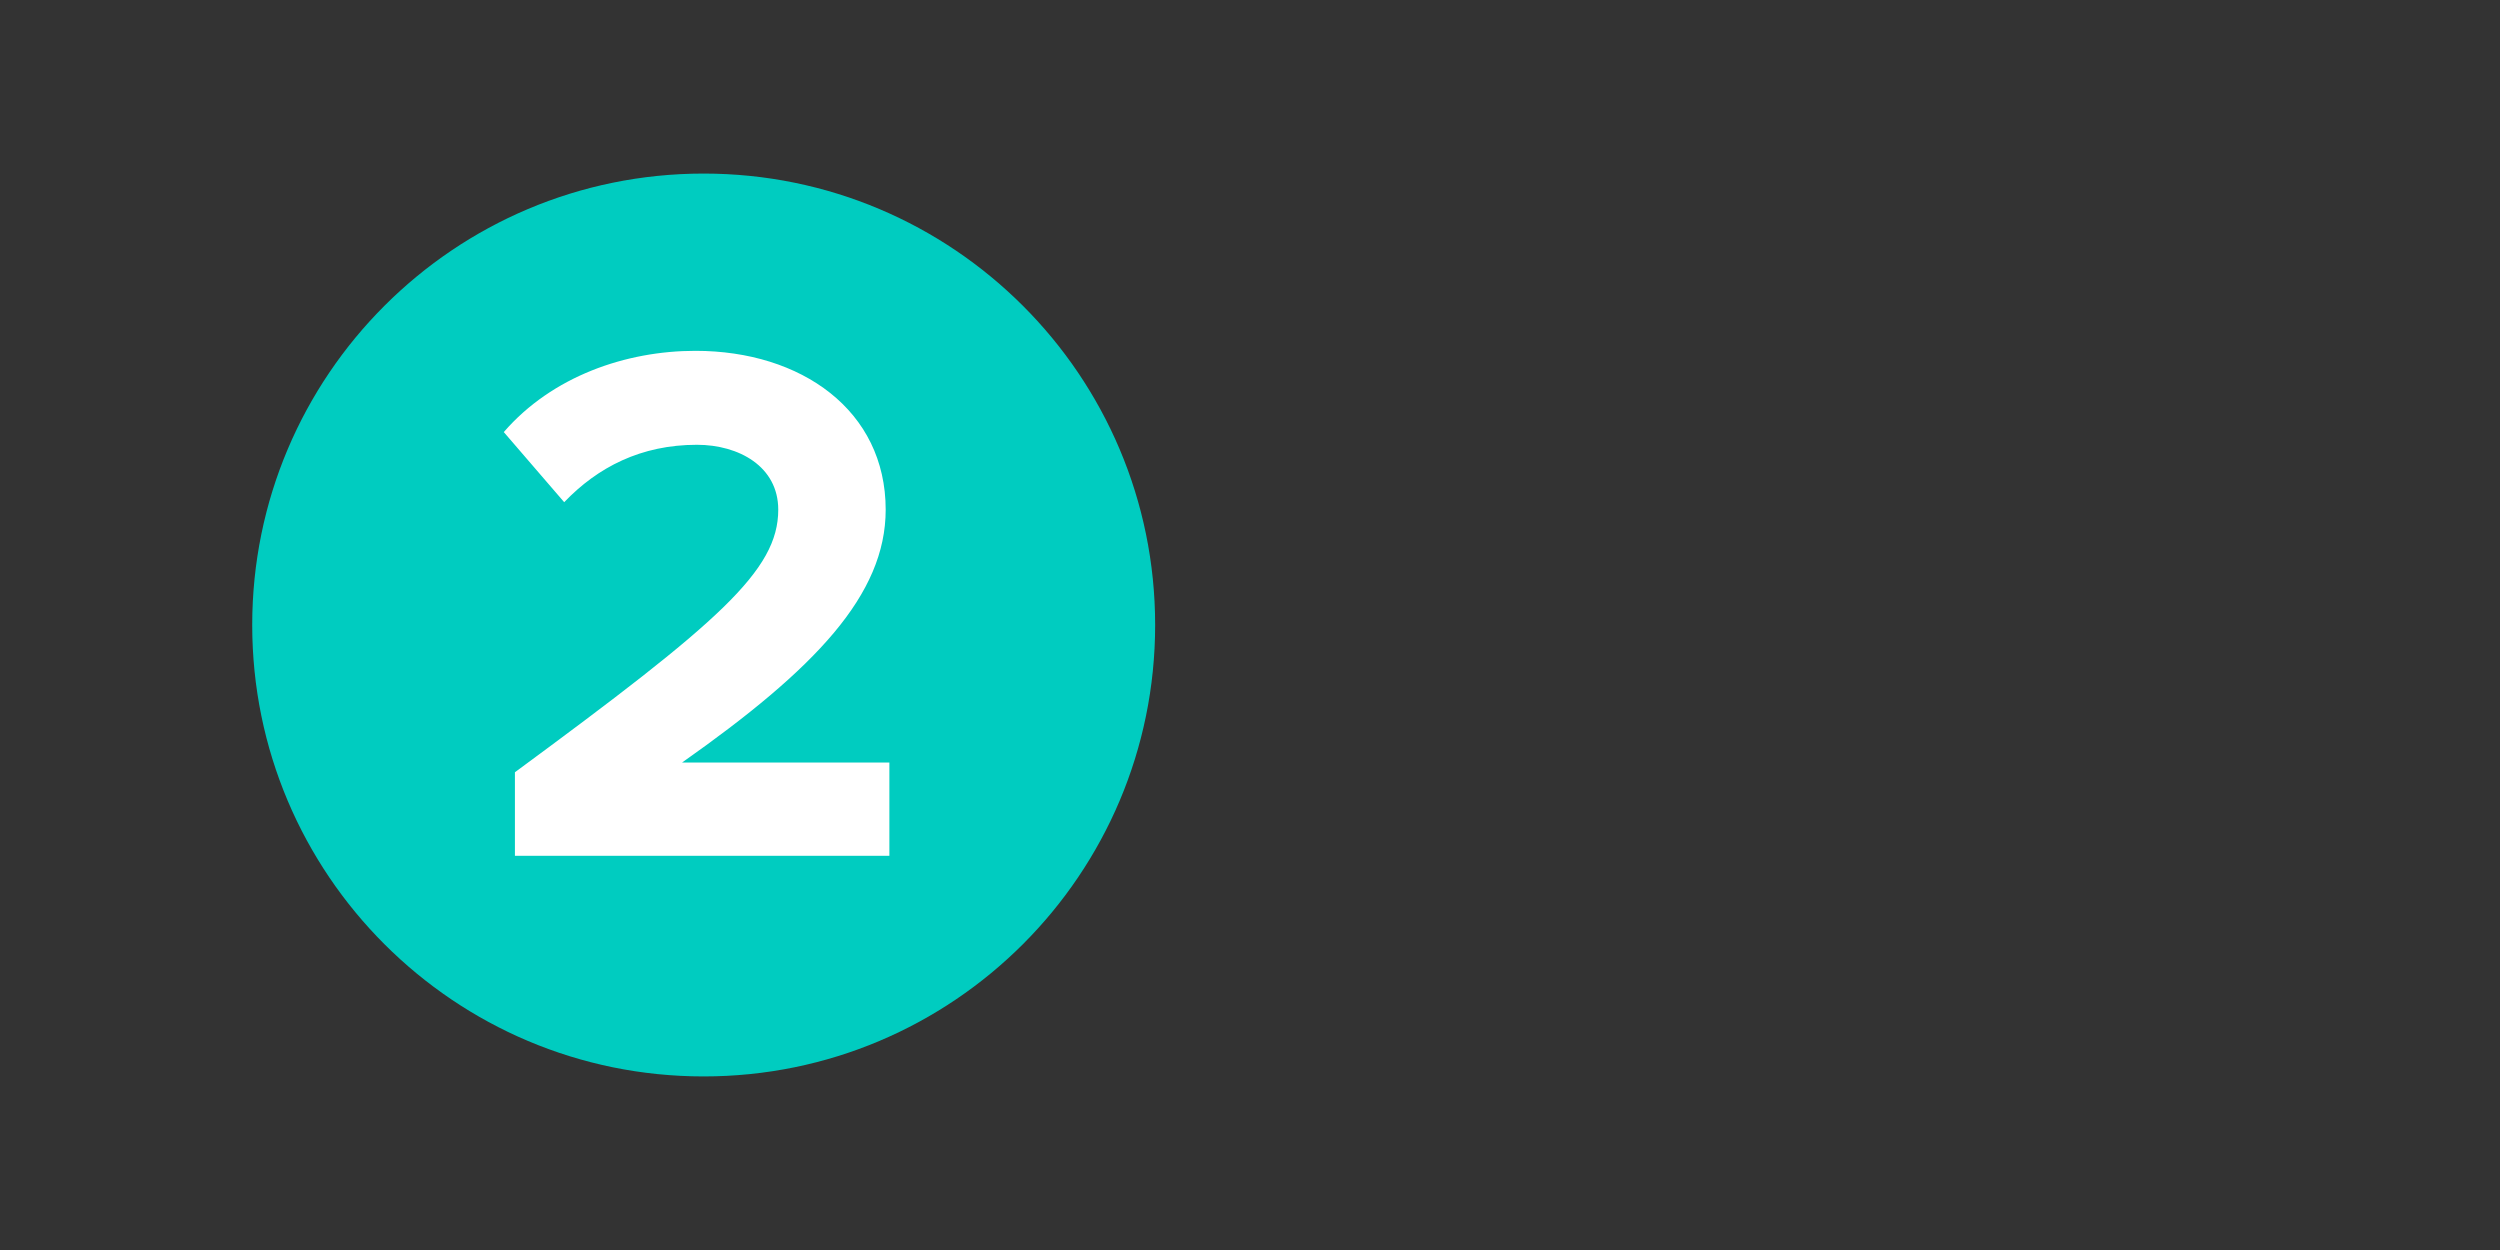 <svg xmlns="http://www.w3.org/2000/svg" xmlns:xlink="http://www.w3.org/1999/xlink" width="200" zoomAndPan="magnify" viewBox="0 0 150 75" height="100" preserveAspectRatio="xMidYMid meet" version="1.0"><rect x="0" y="0" width="150" height="75" fill="#333333" stroke="none"/><defs><g/><clipPath id="1e372858c7"><path d="M 15.133 10.414 L 69.309 10.414 L 69.309 64.586 L 15.133 64.586 Z M 15.133 10.414 " clip-rule="nonzero"/></clipPath><clipPath id="c4f1d01919"><path d="M 42.219 10.414 C 27.262 10.414 15.133 22.539 15.133 37.5 C 15.133 52.461 27.262 64.586 42.219 64.586 C 57.18 64.586 69.309 52.461 69.309 37.5 C 69.309 22.539 57.18 10.414 42.219 10.414 Z M 42.219 10.414 " clip-rule="nonzero"/></clipPath></defs><g clip-path="url(#1e372858c7)"><g clip-path="url(#c4f1d01919)"><path fill="#00ccc0" d="M 15.133 10.414 L 69.309 10.414 L 69.309 64.586 L 15.133 64.586 Z M 15.133 10.414 " fill-opacity="1" fill-rule="nonzero"/></g></g><g fill="#ffffff" fill-opacity="1"><g transform="translate(28.793, 51.347)"><g><path d="M 2.102 0 L 24.57 0 L 24.57 -5.594 L 12.129 -5.594 C 20.141 -11.234 24.348 -15.664 24.348 -20.766 C 24.348 -26.719 19.289 -30.297 12.934 -30.297 C 8.773 -30.297 4.34 -28.777 1.434 -25.422 L 5.059 -21.215 C 7.07 -23.316 9.668 -24.66 13.023 -24.66 C 15.531 -24.66 17.902 -23.363 17.902 -20.766 C 17.902 -17.098 14.32 -14.008 2.102 -5.012 Z M 2.102 0 "/></g></g></g></svg>